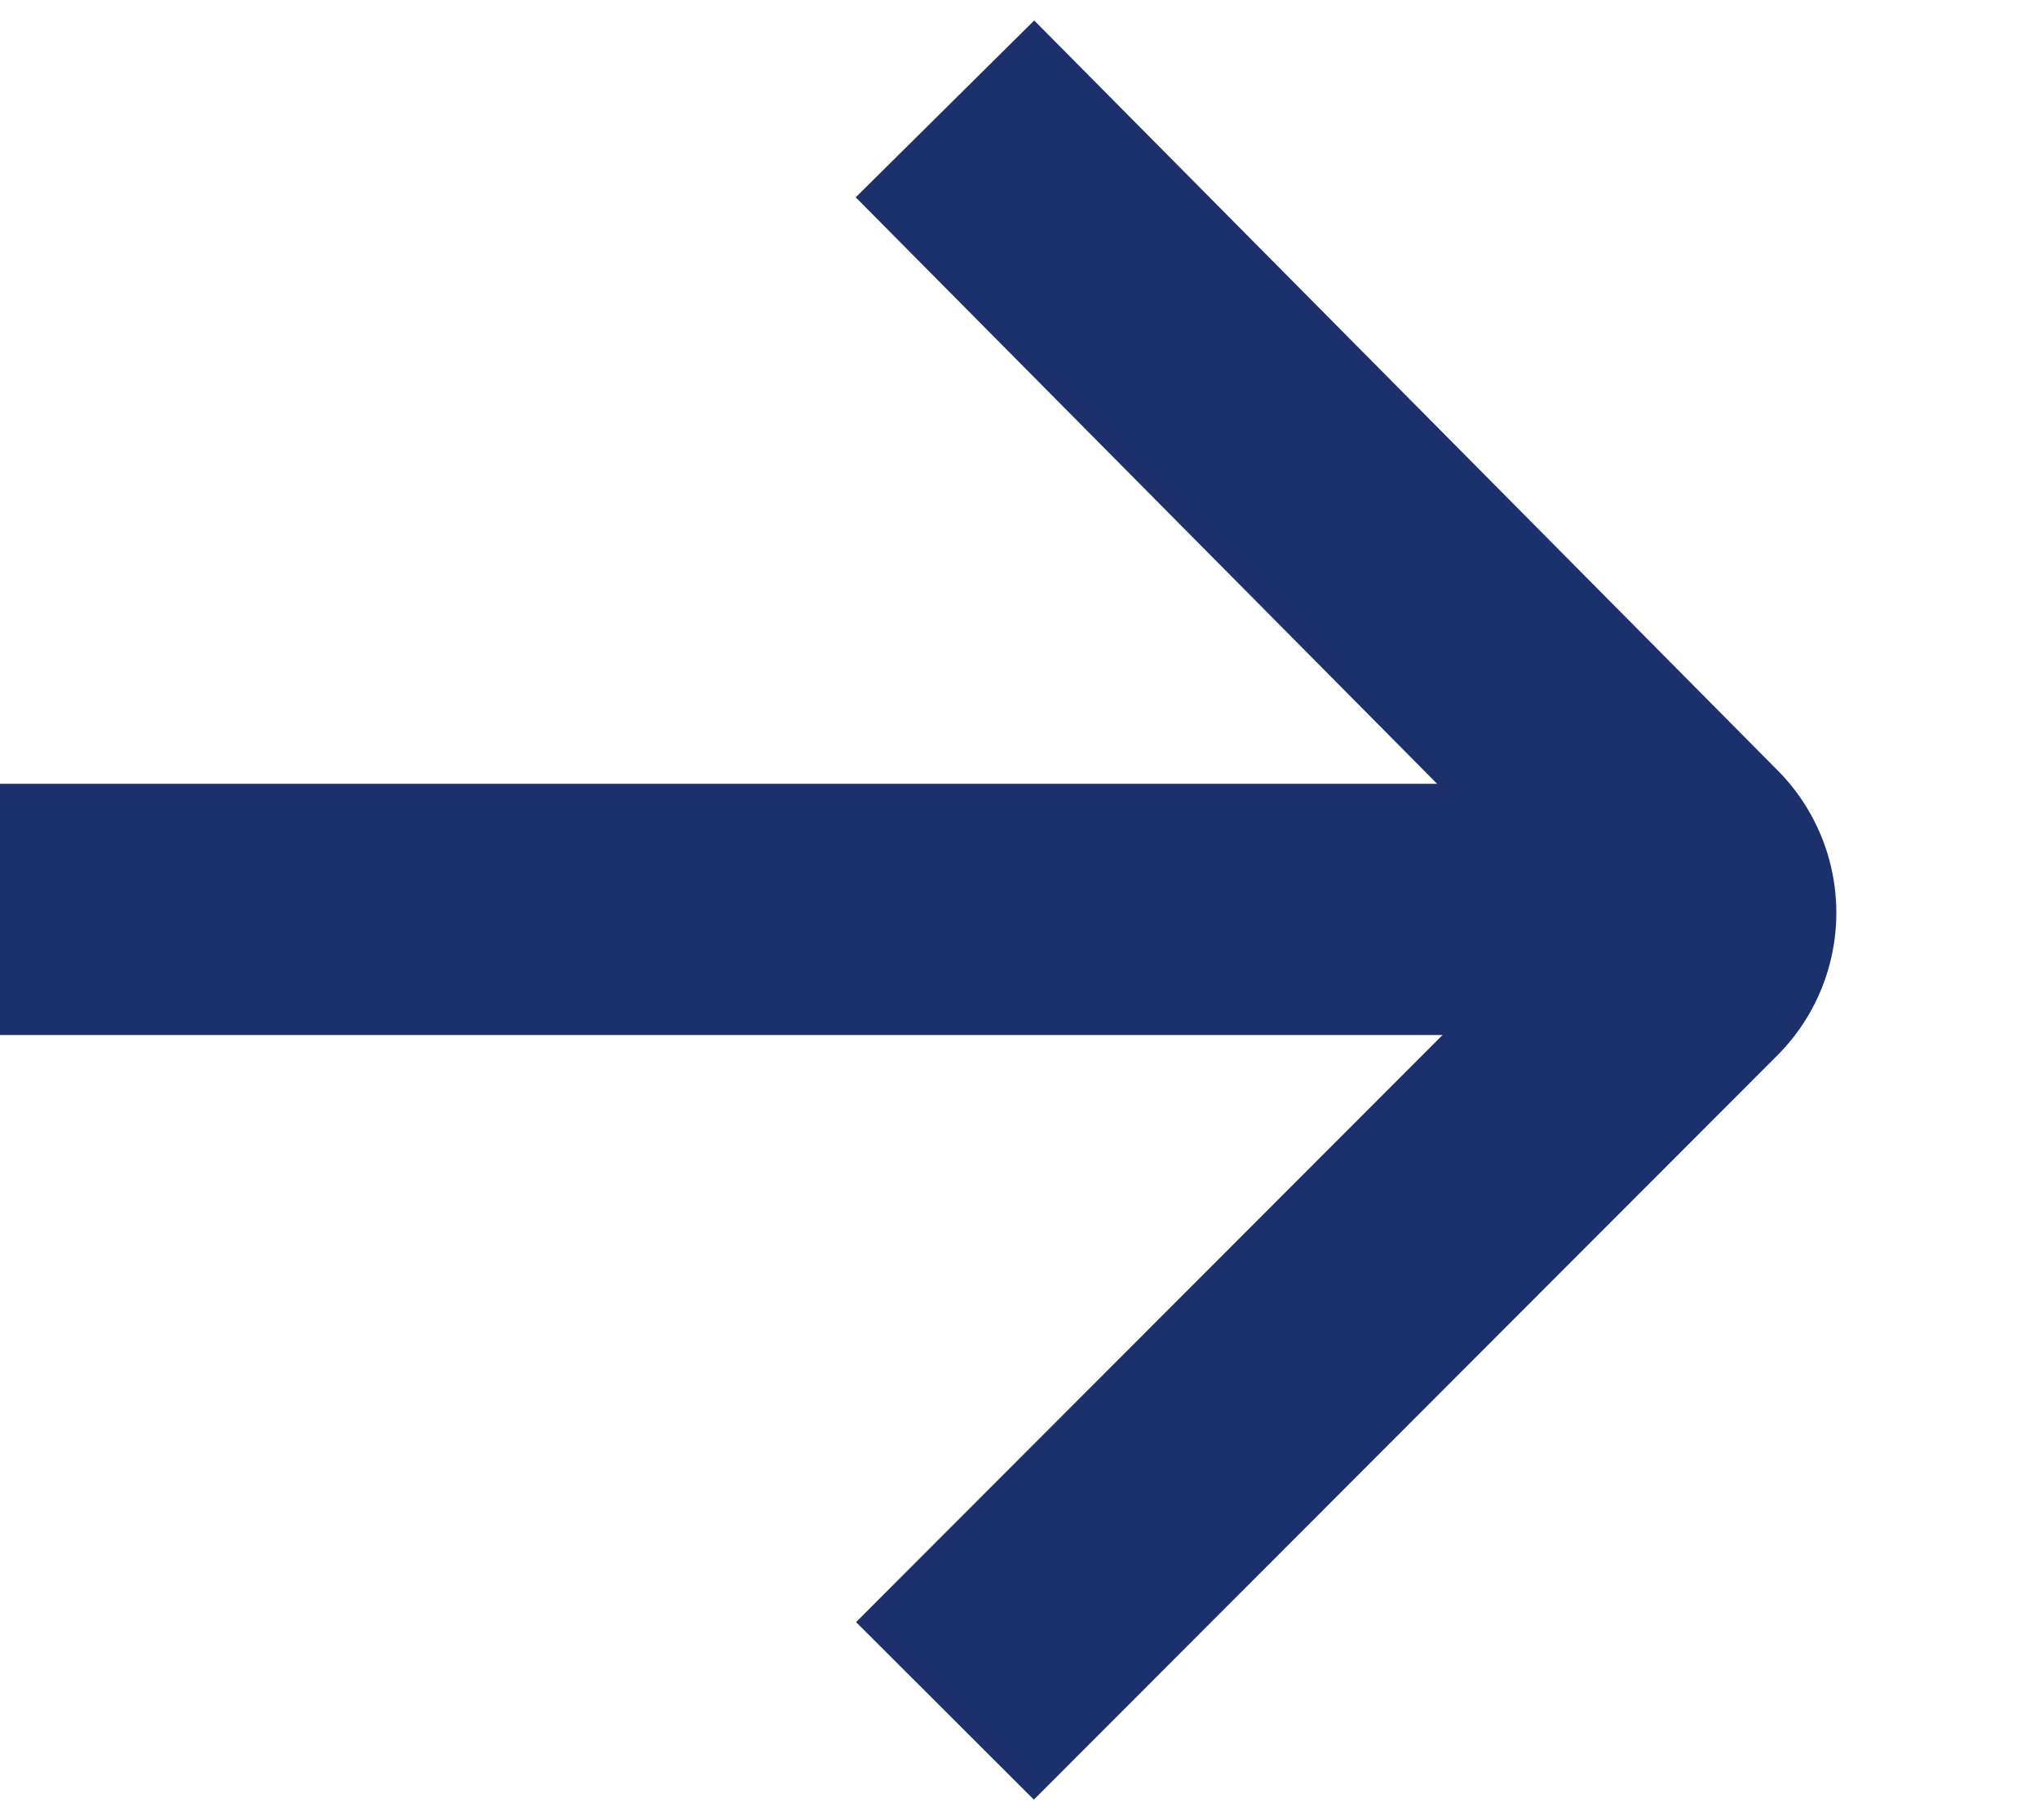 <svg id="图层_1" data-name="图层 1" xmlns="http://www.w3.org/2000/svg" viewBox="0 0 21.34 19.05"><defs><style>.cls-1{fill:none;stroke:#1c306b;stroke-miterlimit:10;stroke-width:2.63px;}</style></defs><path class="cls-1" d="M9.89,1.14,17.68,9a.8.8,0,0,1,0,1.11L9.89,17.91"/><line class="cls-1" y1="9.52" x2="17.42" y2="9.52"/></svg>